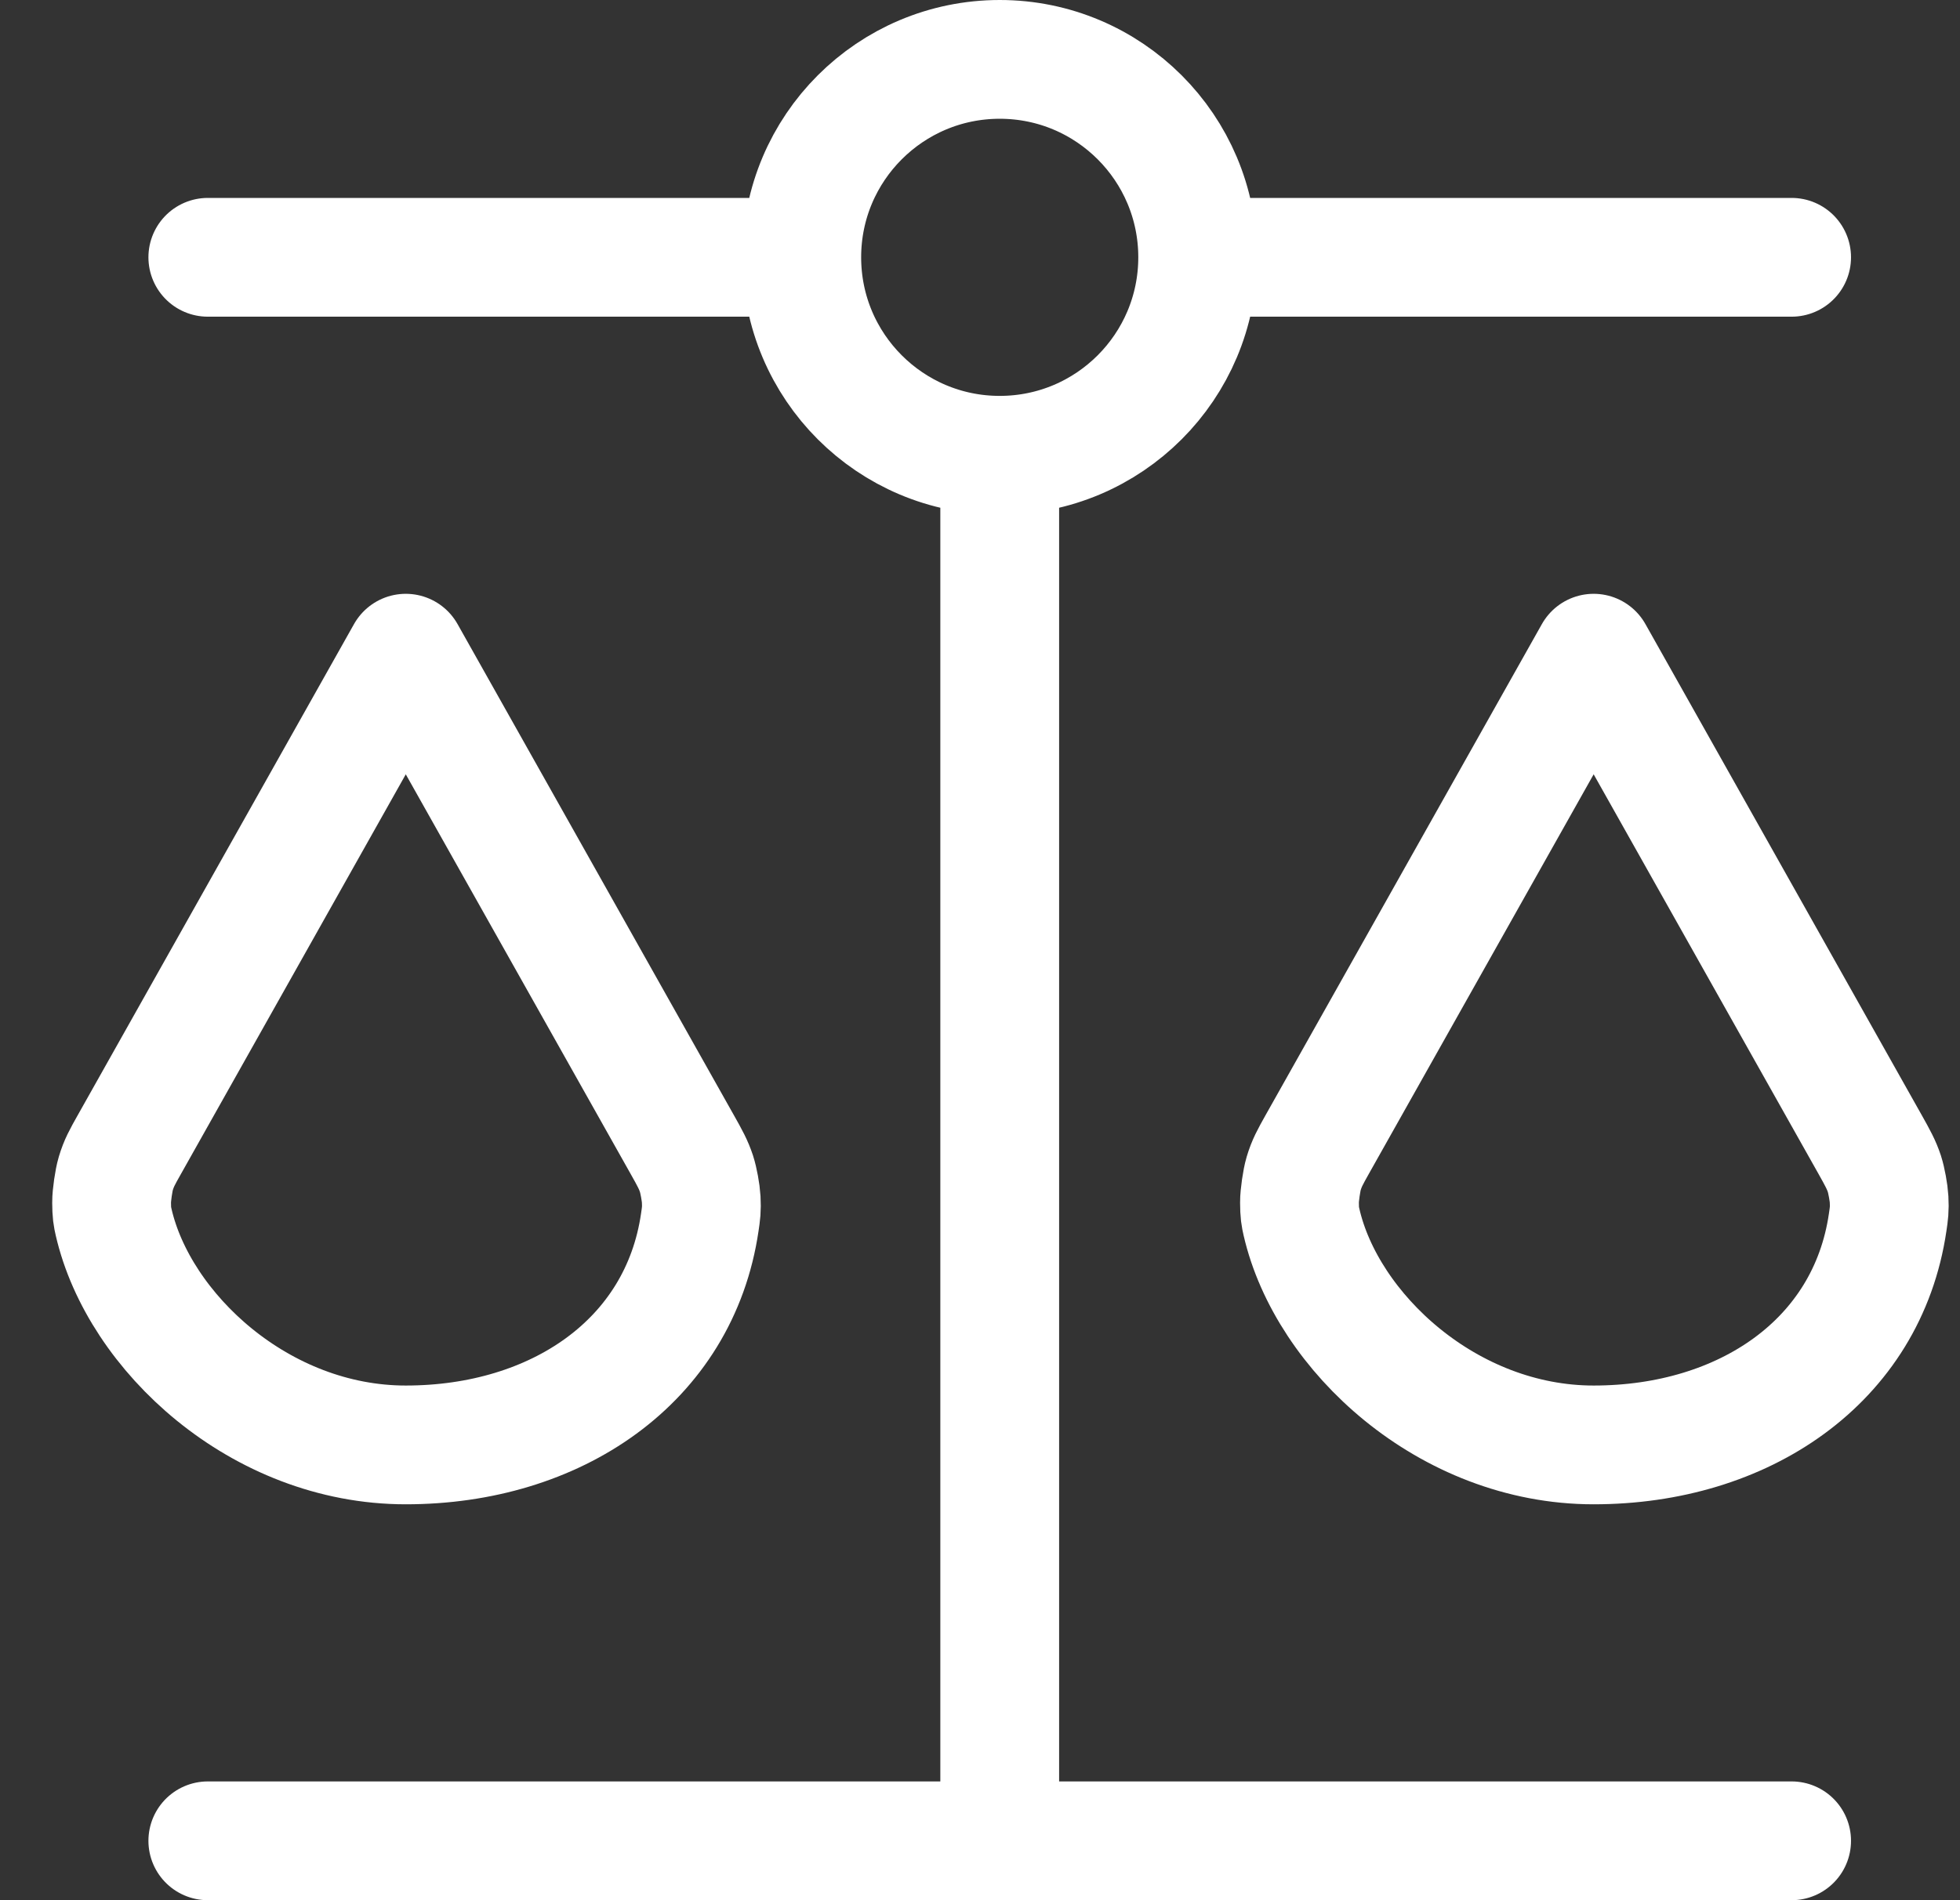<?xml version="1.0" encoding="UTF-8"?> <svg xmlns="http://www.w3.org/2000/svg" width="33" height="32" viewBox="0 0 33 32" fill="none"><rect x="0" y="0" width="33" height="32" fill="#333333" stroke="none"/><path d="M3.499 31H30.165M16.832 31V7.667M16.832 7.667C18.673 7.667 20.165 6.174 20.165 4.333M16.832 7.667C14.991 7.667 13.499 6.174 13.499 4.333M20.165 4.333C20.165 2.492 18.673 1 16.832 1C14.991 1 13.499 2.492 13.499 4.333M20.165 4.333H30.165M13.499 4.333H3.499M6.832 24.333C9.353 24.333 11.438 22.931 11.782 20.585C11.804 20.437 11.815 20.363 11.806 20.198C11.8 20.084 11.762 19.876 11.727 19.768C11.675 19.611 11.614 19.5 11.49 19.28L6.832 11L2.175 19.28C2.06 19.484 2.002 19.587 1.949 19.764C1.916 19.873 1.878 20.135 1.879 20.249C1.88 20.434 1.891 20.483 1.913 20.581C2.338 22.433 4.379 24.333 6.832 24.333ZM26.832 24.333C29.353 24.333 31.438 22.931 31.782 20.585C31.804 20.437 31.815 20.363 31.806 20.198C31.8 20.084 31.762 19.876 31.727 19.768C31.675 19.611 31.613 19.5 31.49 19.28L26.832 11L22.174 19.28C22.06 19.484 22.002 19.587 21.949 19.764C21.916 19.873 21.878 20.135 21.879 20.249C21.88 20.434 21.891 20.483 21.913 20.581C22.338 22.433 24.379 24.333 26.832 24.333Z" stroke="white" stroke-width="2" stroke-linecap="round" stroke-linejoin="round"></path></svg> 